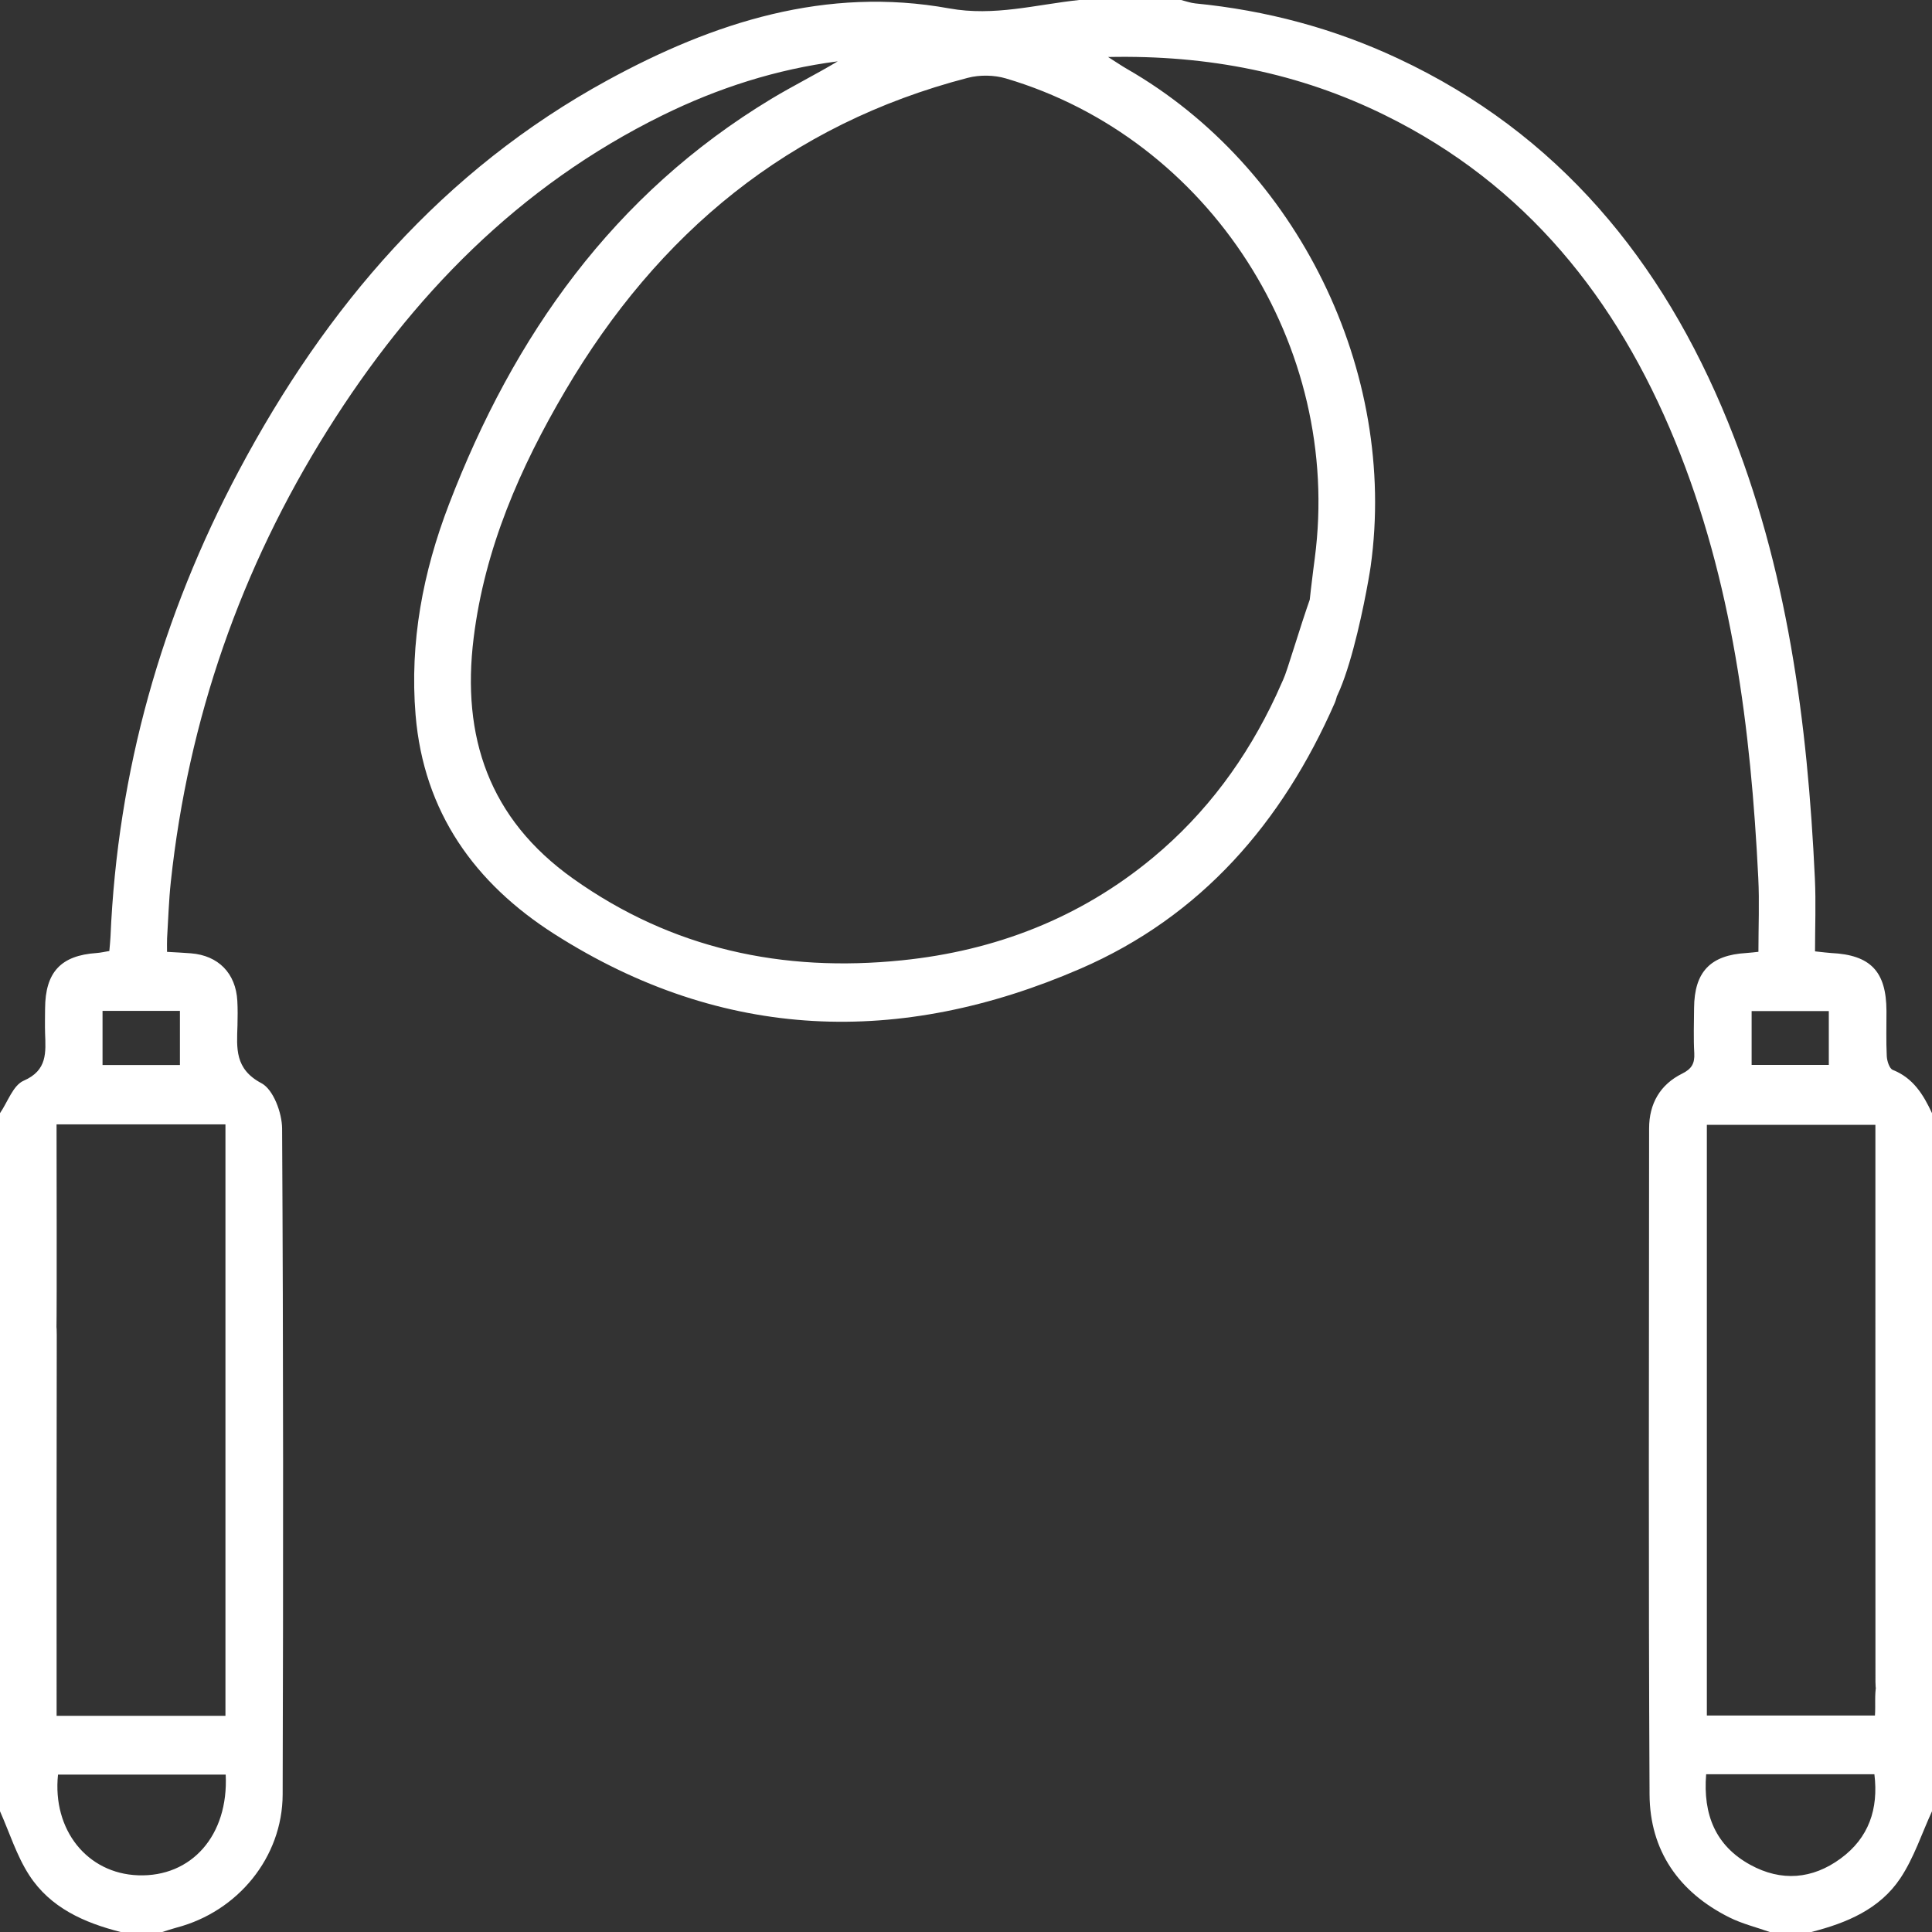 <?xml version="1.0" encoding="utf-8"?>
<!-- Generator: Adobe Illustrator 27.9.0, SVG Export Plug-In . SVG Version: 6.00 Build 0)  -->
<svg version="1.1" id="Layer_1" xmlns="http://www.w3.org/2000/svg" xmlns:xlink="http://www.w3.org/1999/xlink" x="0px" y="0px"
	 viewBox="0 0 384 384" style="enable-background:new 0 0 384 384;" xml:space="preserve">
<rect x="0" y="0" width="384" height="384" fill="#333333" stroke="none"/>
<style type="text/css">
	.st0{fill:#FFFFFF;}
</style>
<path class="st0" d="M372.76,334.27c0,5.36,3.37,8.46,7.51,6.81c1.4-0.56,2.5-1.9,3.73-2.88V221.25c-1.71-3.67-3.73-6.99-7.8-8.6
	c-0.67-0.27-1.14-1.77-1.19-2.73c-0.15-2.99-0.05-5.99-0.06-8.99c-0.03-7.85-3.17-11.14-10.99-11.51c-0.73-0.04-1.46-0.15-3.21-0.33
	c0-4.84,0.2-9.68-0.03-14.5c-1.45-31.07-5.46-61.69-17.29-90.76c-13.03-32.03-33.68-57.29-65.59-72.22
	c-12.77-5.98-26.22-9.56-40.25-10.93c-0.96-0.09-1.9-0.45-2.84-0.68H214.5c-8.58,0.91-16.88,3.29-25.84,1.67
	c-24.42-4.43-46.78,2.74-67.89,14.27C88,33.83,64.79,61.01,47.49,93.53c-15.4,28.94-24.13,59.83-25.53,92.69
	c-0.04,0.86-0.14,1.73-0.23,2.8c-0.88,0.14-1.7,0.34-2.52,0.4C12.1,189.9,9,193.22,8.96,200.47c-0.01,1.62-0.05,3.25,0,4.87
	c0.13,3.84,0.5,7.39-4.26,9.46c-2.11,0.92-3.17,4.23-4.7,6.45v46.15c1.48,1.04,2.82,2.54,4.46,3.01c3.68,1.06,6.67-1.62,6.76-5.83
	c0.1-4.97,0.02-35.84,0.02-41.1h33.57v117.55H11.25v-4.15c0-23.85-0.02-47.71,0.03-71.56c0-3.06-0.34-5.89-3.54-7.15
	c-3.13-1.23-5.54,0.12-7.39,2.73C0.3,260.98,0.12,260.97,0,261v99c1.9,4.26,3.3,8.84,5.81,12.71C9.99,379.17,16.73,382.17,24,384
	h8.25c0.94-0.29,1.88-0.62,2.83-0.87c12.17-3.18,21.06-13.96,21.1-26.47c0.13-44.12,0.14-88.24-0.11-132.36
	c-0.02-3.11-1.74-7.75-4.1-9c-5.36-2.84-4.91-6.97-4.77-11.5c0.04-1.62,0.06-3.25-0.03-4.87c-0.3-5.48-3.77-9.02-9.22-9.45
	c-1.55-0.13-3.1-0.19-4.75-0.29c0-1.22-0.03-1.96,0.01-2.7c0.23-3.74,0.34-7.5,0.74-11.22C37.42,142.95,47.84,113,65.1,85.49
	c16.71-26.64,38-48.51,66.57-62.57c11.02-5.42,22.6-9.15,34.84-10.73c-4.37,2.62-8.93,4.88-13.27,7.5
	c-31.3,18.92-51.15,47.02-64.01,80.57c-5.16,13.44-7.83,27.39-6.63,41.85c1.61,19.3,11.75,33.46,27.65,43.58
	c33.48,21.31,68.66,22.36,104.46,6.86c24.06-10.42,40.16-29.09,50.59-52.86c1.61-3.67,7.03-36.78,3.78-36.4
	c-5.32,0.62-12.31,28.18-14.06,31.85c-0.48,1.01-0.9,2.05-1.38,3.07c-5.84,12.52-13.86,23.43-24.5,32.26
	c-14.47,12.01-31.34,18.51-49.88,20.4c-23.66,2.42-45.65-2.22-65.37-16.25c-16.72-11.89-22.18-28.2-19.75-47.82
	c2.2-17.8,9.22-33.86,18.22-49.15c18.42-31.31,44.44-52.94,80-62.18c2.37-0.62,5.23-0.57,7.57,0.12
	c40.5,11.97,66.94,53.15,61.39,95.37c-0.59,4.48-3.52,27.03-1.48,29.98c6.11,8.81,11.96-23.93,12.59-28.37
	c5.41-38.69-14.53-79.4-48.42-98.86c-1-0.57-1.95-1.23-3.77-2.38c20-0.42,38.03,3.19,55.02,11.56
	c27.99,13.78,46.09,36.47,57.69,64.82c11.37,27.78,15.04,57.08,16.52,86.77c0.24,4.82,0.03,9.66,0.03,14.7
	c-0.73,0.07-1.57,0.19-2.42,0.24c-7.14,0.42-10.32,3.76-10.37,10.94c-0.02,3-0.13,6,0.04,8.99c0.1,2.01-0.5,3.09-2.39,4.03
	c-4.41,2.18-6.59,5.99-6.59,10.92c-0.02,44.12-0.14,88.24,0.09,132.36c0.06,11.16,5.82,19.42,15.84,24.43
	c2.54,1.27,5.36,1.96,8.05,2.91H360c7-1.77,13.62-4.53,17.72-10.7c2.69-4.04,4.23-8.84,6.28-13.3v-25.5
	c-1.62-2.89-3.91-4.79-7.33-3.64c-4.95,1.65-3.73,6.12-4.01,10.11h-33.41v-117.4h33.5v4.32
	C372.75,255.37,372.74,306.79,372.76,334.27z M27.45,372.73c-10.11-0.36-17.07-9.01-15.92-20.01h33.33
	C45.45,364.79,38.07,373.11,27.45,372.73z M35.76,200.92v10.76H20.38v-10.76H35.76z M372.55,352.65c0.84,6.89-1.1,12.63-6.7,16.74
	c-5.62,4.13-11.81,4.63-17.96,1.26c-6.89-3.78-9.43-9.95-8.78-18H372.55z M363.49,211.66h-15.34v-10.7h15.34V211.66z"/>
</svg>
